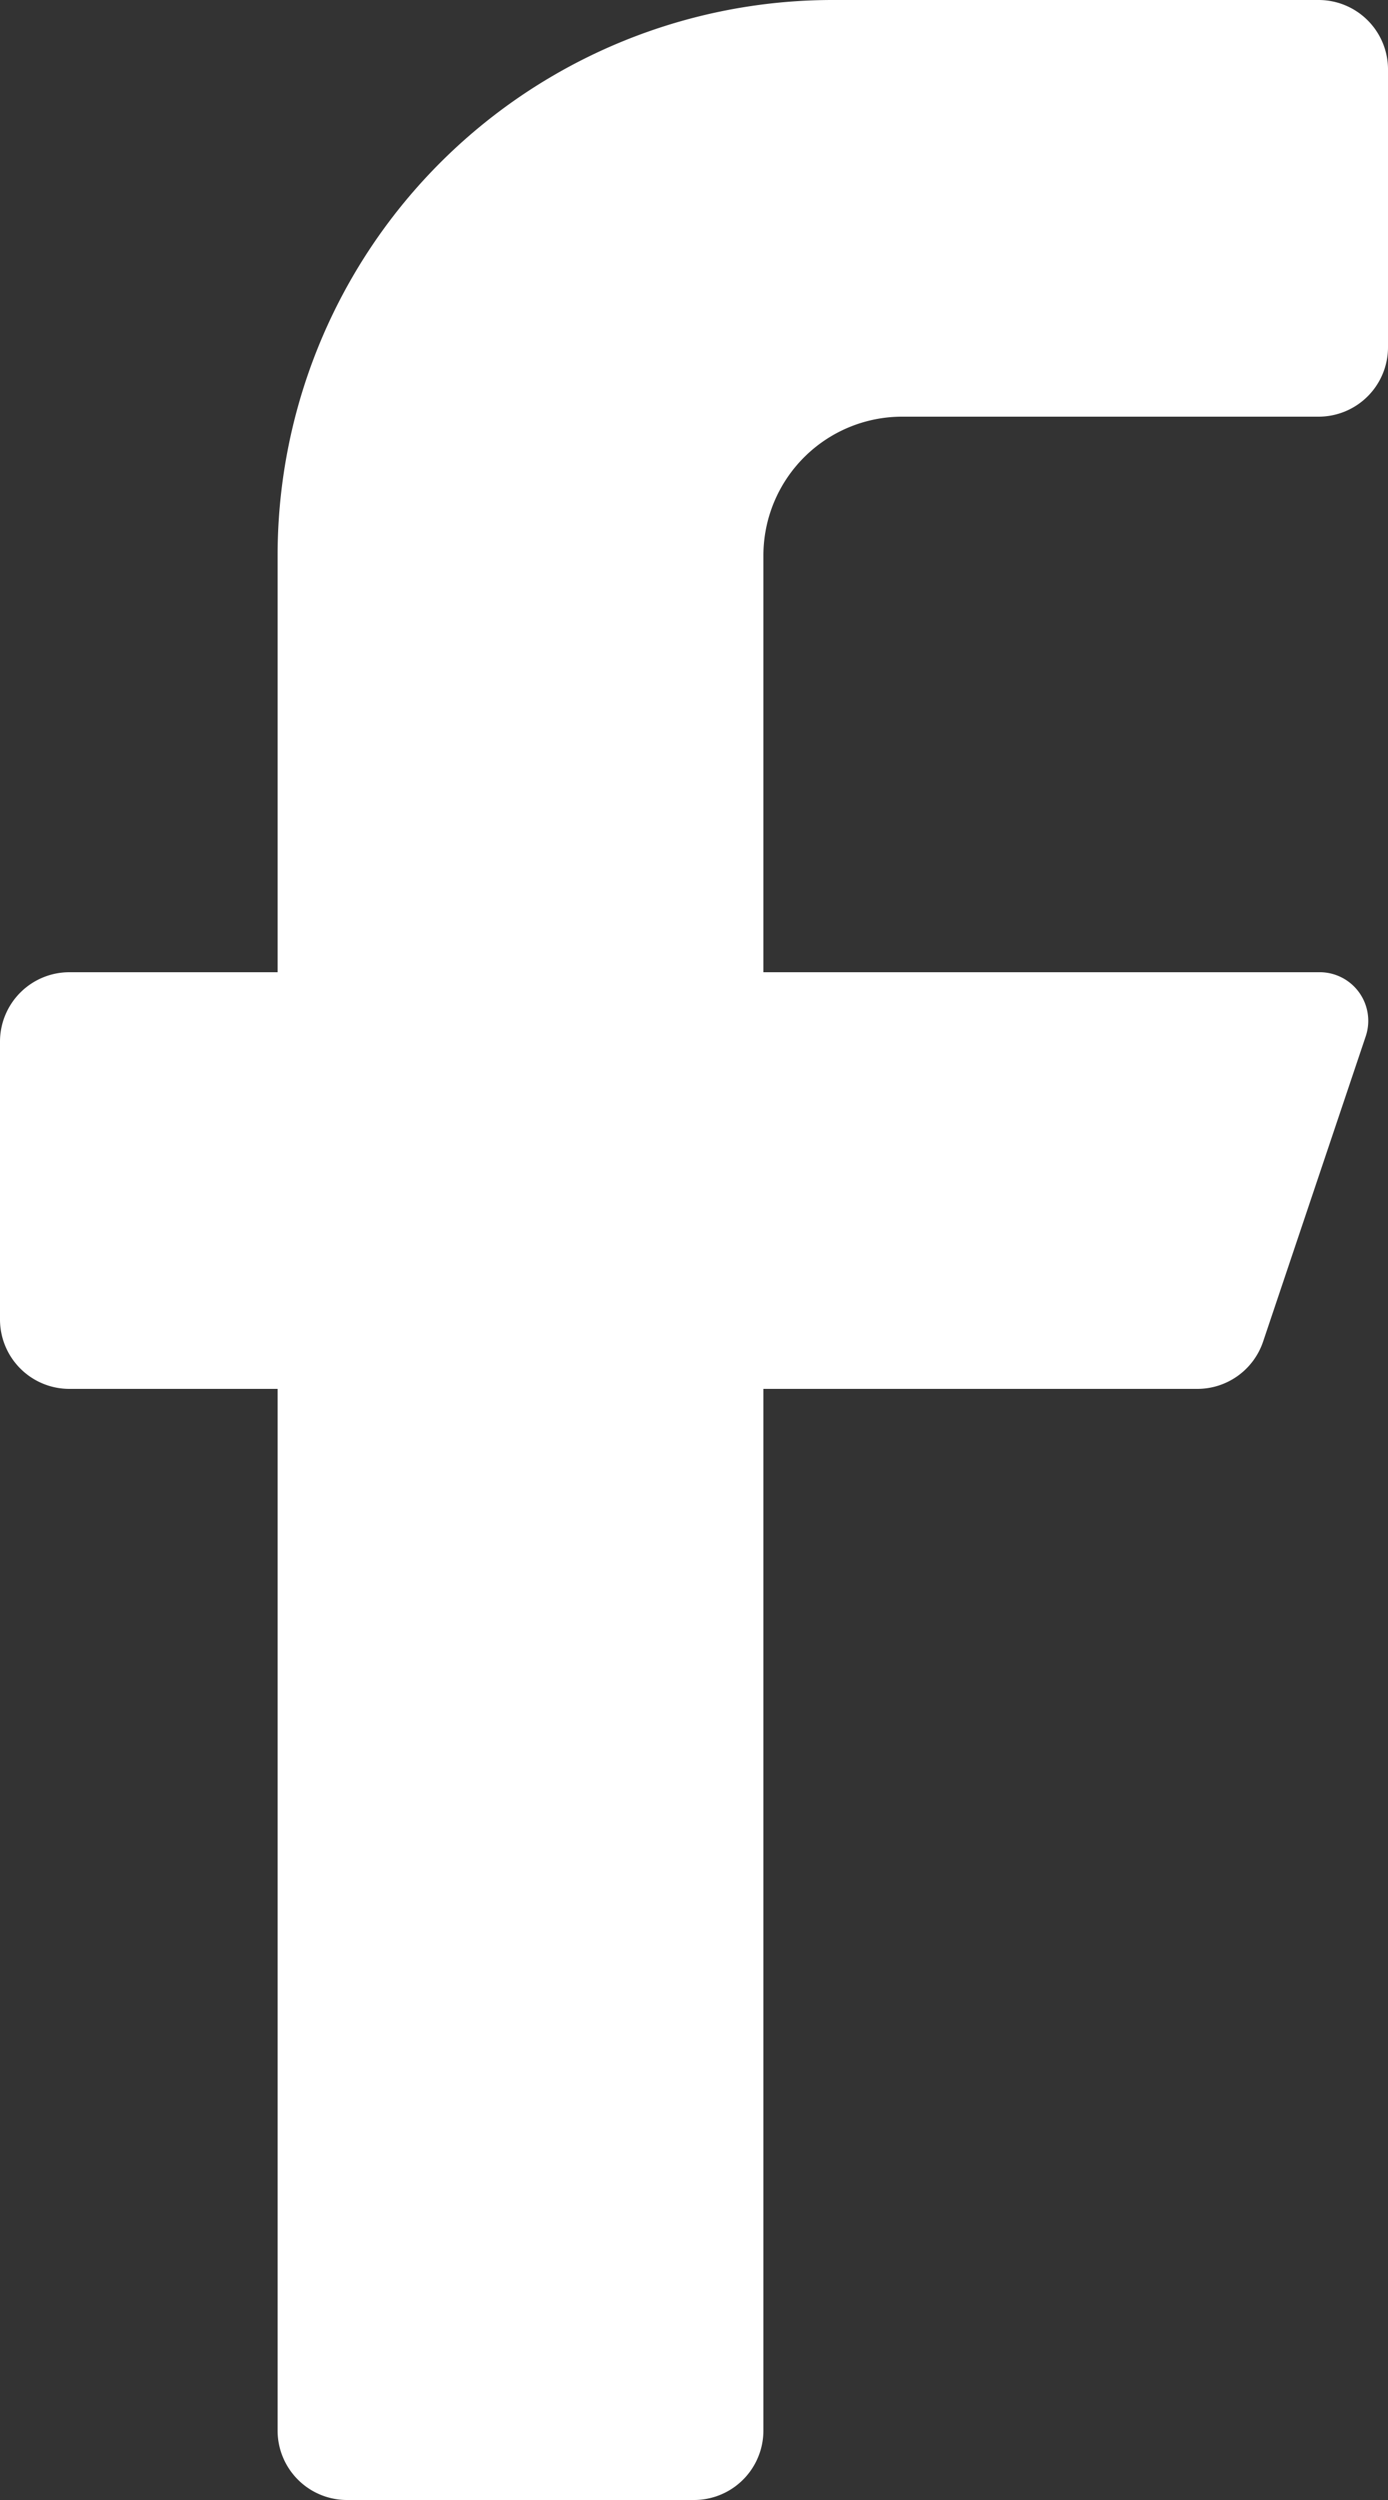 <svg xmlns="http://www.w3.org/2000/svg" width="10" height="18"><rect width="100%" height="100%" fill="#333333" stroke="none"/><path d="M9.5 3h-3a1 1 0 00-1 1v3h4a.35.35 0 01.34.46l-.74 2.2a.5.5 0 01-.47.34H5.5v7.5a.5.5 0 01-.5.5H2.5a.5.5 0 01-.5-.5V10H.5a.5.5 0 01-.5-.5v-2A.5.5 0 01.5 7H2V4a4 4 0 014-4h3.5a.5.5 0 01.5.5v2a.5.5 0 01-.5.5z" fill="#FFF"/></svg>